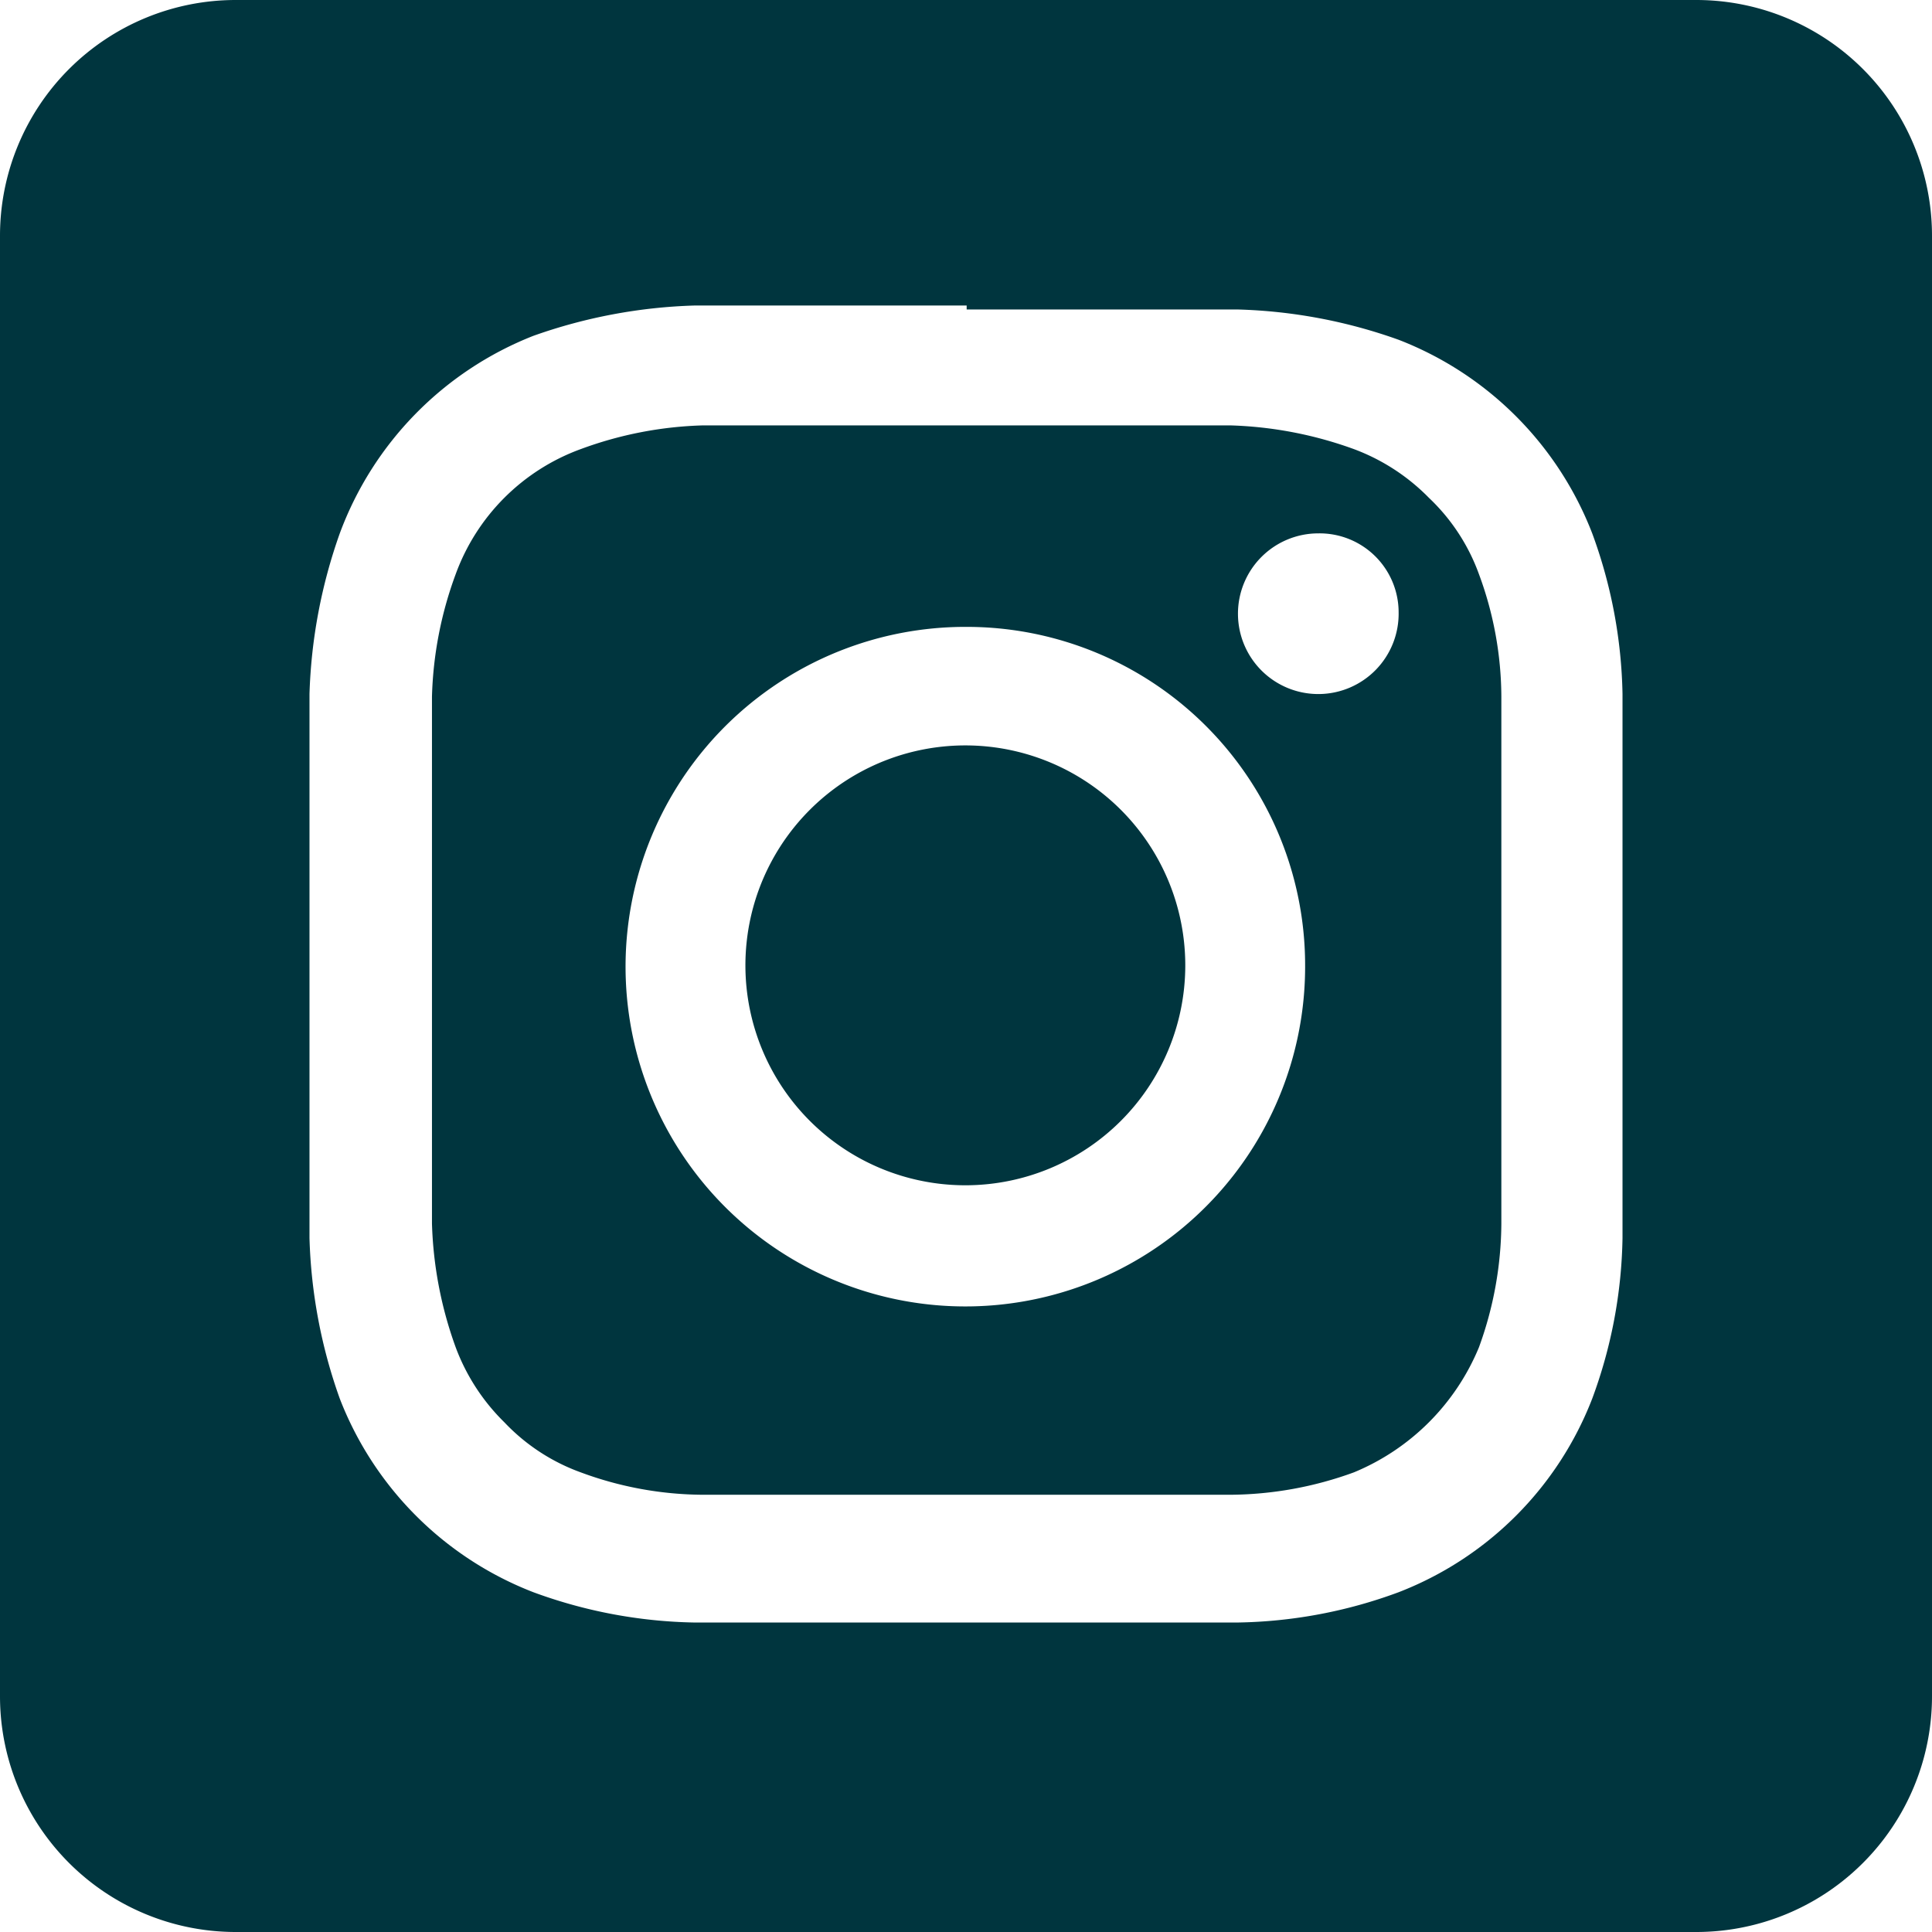 <svg id="Capa_1" data-name="Capa 1" xmlns="http://www.w3.org/2000/svg" viewBox="0 0 14.67 14.67"><defs><style>.cls-1{fill:#00353e;fill-rule:evenodd;}</style></defs><path class="cls-1" d="M12.88,0a1.79,1.79,0,0,1,1.79,1.79V12.88a1.79,1.79,0,0,1-1.79,1.79H1.79A1.79,1.79,0,0,1,0,12.88V1.79A1.79,1.79,0,0,1,1.79,0ZM7.34,2.32c-1.37,0-1.54,0-2.07,0a4,4,0,0,0-1.22.23A2.57,2.57,0,0,0,2.58,4.05a4,4,0,0,0-.23,1.22c0,.53,0,.7,0,2.07s0,1.53,0,2.06a3.94,3.94,0,0,0,.23,1.22,2.57,2.57,0,0,0,1.47,1.47,3.72,3.72,0,0,0,1.22.23c.53,0,.7,0,2.07,0s1.53,0,2.06,0a3.67,3.67,0,0,0,1.22-.23,2.57,2.57,0,0,0,1.47-1.47,3.67,3.67,0,0,0,.23-1.22c0-.53,0-.7,0-2.06s0-1.54,0-2.07a3.72,3.72,0,0,0-.23-1.22,2.57,2.57,0,0,0-1.47-1.47A3.94,3.94,0,0,0,9.4,2.35c-.53,0-.7,0-2.06,0Zm0,.91c1.34,0,1.49,0,2,0a3,3,0,0,1,.94.18,1.56,1.56,0,0,1,.57.37,1.5,1.5,0,0,1,.38.58,2.7,2.7,0,0,1,.17.93c0,.53,0,.69,0,2s0,1.49,0,2a2.78,2.78,0,0,1-.17.94,1.75,1.75,0,0,1-.95.95,2.78,2.78,0,0,1-.94.17c-.53,0-.68,0-2,0s-1.5,0-2,0a2.7,2.7,0,0,1-.93-.17,1.5,1.5,0,0,1-.58-.38,1.56,1.56,0,0,1-.37-.57,3,3,0,0,1-.18-.94c0-.53,0-.68,0-2s0-1.5,0-2a2.9,2.9,0,0,1,.18-.93,1.59,1.59,0,0,1,.95-.95,2.9,2.9,0,0,1,.93-.18c.53,0,.69,0,2,0Zm0,1.53A2.58,2.58,0,1,0,9.91,7.34,2.57,2.57,0,0,0,7.34,4.76ZM7.34,9A1.67,1.67,0,1,1,9,7.34,1.67,1.67,0,0,1,7.34,9Zm3.28-4.35a.61.61,0,1,1-.61-.6.6.6,0,0,1,.61.6Z"/></svg>